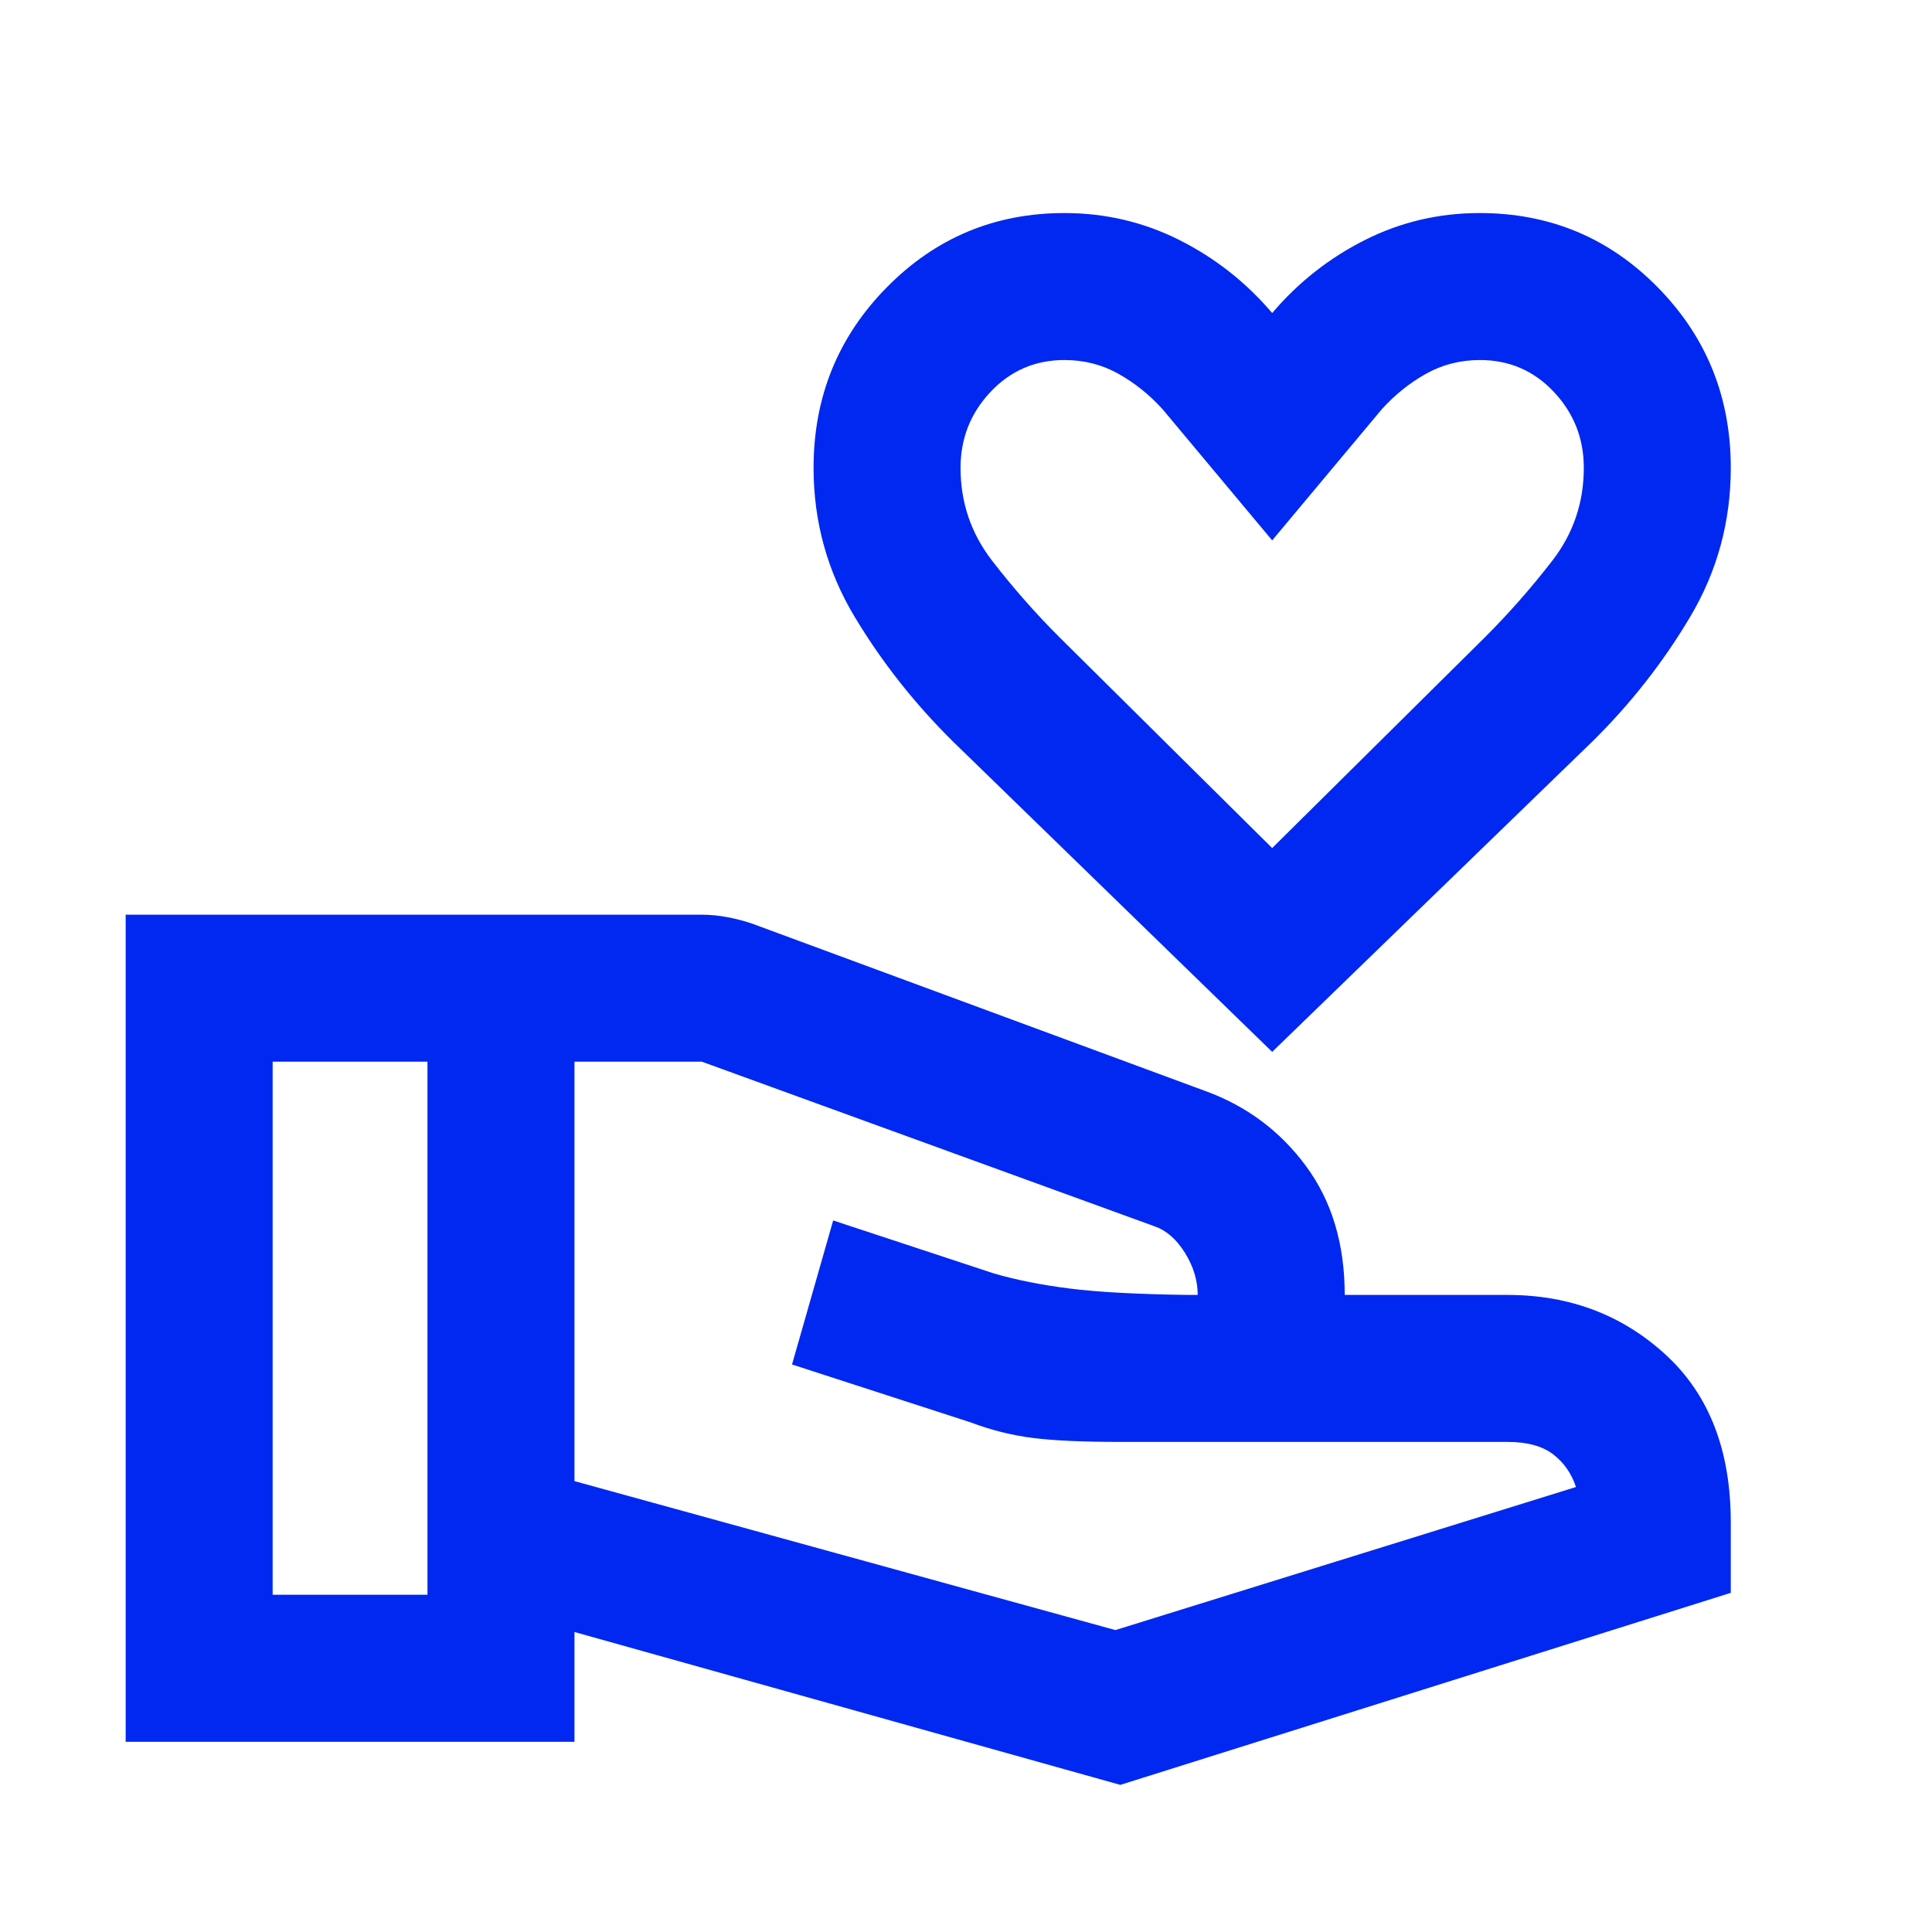 <?xml version="1.0" encoding="UTF-8"?> <svg xmlns="http://www.w3.org/2000/svg" width="40" height="40" viewBox="0 0 40 40" fill="none"><g id="volunteer_activism_FILL0_wght400_GRAD-25_opsz24 1"><path id="Vector" d="M26.339 21.778L19.745 15.367C18.948 14.582 18.264 13.718 17.696 12.773C17.128 11.828 16.844 10.799 16.844 9.686C16.844 8.221 17.349 6.975 18.359 5.95C19.369 4.924 20.595 4.411 22.038 4.411C22.884 4.411 23.677 4.597 24.417 4.969C25.158 5.341 25.798 5.845 26.339 6.481C26.88 5.845 27.52 5.341 28.259 4.969C28.998 4.597 29.79 4.411 30.634 4.411C32.086 4.411 33.315 4.924 34.323 5.95C35.331 6.975 35.834 8.221 35.834 9.686C35.834 10.799 35.554 11.828 34.992 12.773C34.431 13.718 33.752 14.582 32.953 15.367L26.339 21.778ZM26.339 17.558L30.742 13.196C31.242 12.696 31.709 12.165 32.142 11.604C32.575 11.042 32.791 10.403 32.791 9.686C32.791 9.078 32.584 8.553 32.171 8.114C31.757 7.674 31.247 7.454 30.641 7.454C30.235 7.454 29.863 7.549 29.525 7.738C29.186 7.928 28.882 8.171 28.612 8.469L26.339 11.188L24.067 8.469C23.797 8.171 23.492 7.928 23.154 7.738C22.816 7.549 22.444 7.454 22.038 7.454C21.432 7.454 20.922 7.674 20.508 8.114C20.094 8.553 19.887 9.078 19.887 9.686C19.887 10.403 20.104 11.042 20.537 11.604C20.97 12.165 21.436 12.696 21.937 13.196L26.339 17.558ZM11.894 30.665L23.093 33.749L32.629 30.787C32.534 30.502 32.375 30.276 32.152 30.107C31.929 29.938 31.614 29.853 31.209 29.853H23.174C22.417 29.853 21.822 29.826 21.389 29.772C20.956 29.718 20.523 29.61 20.09 29.447L16.398 28.25L17.25 25.268L20.57 26.363C21.035 26.499 21.561 26.604 22.15 26.678C22.738 26.752 23.553 26.796 24.595 26.81H24.797C24.797 26.512 24.709 26.222 24.534 25.94C24.358 25.658 24.148 25.474 23.905 25.39L14.531 21.981H11.894V30.665ZM2.602 36.062V18.938H14.531C14.707 18.938 14.883 18.955 15.059 18.989C15.235 19.022 15.403 19.066 15.562 19.119L24.96 22.59C25.812 22.901 26.505 23.418 27.039 24.142C27.574 24.866 27.841 25.755 27.841 26.81H31.209C32.494 26.81 33.586 27.222 34.485 28.047C35.385 28.873 35.834 30.029 35.834 31.517V32.978L23.195 36.954L11.894 33.789V36.062H2.602ZM5.645 33.018H8.85V21.981H5.645V33.018Z" fill="#0028F0"></path></g></svg> 